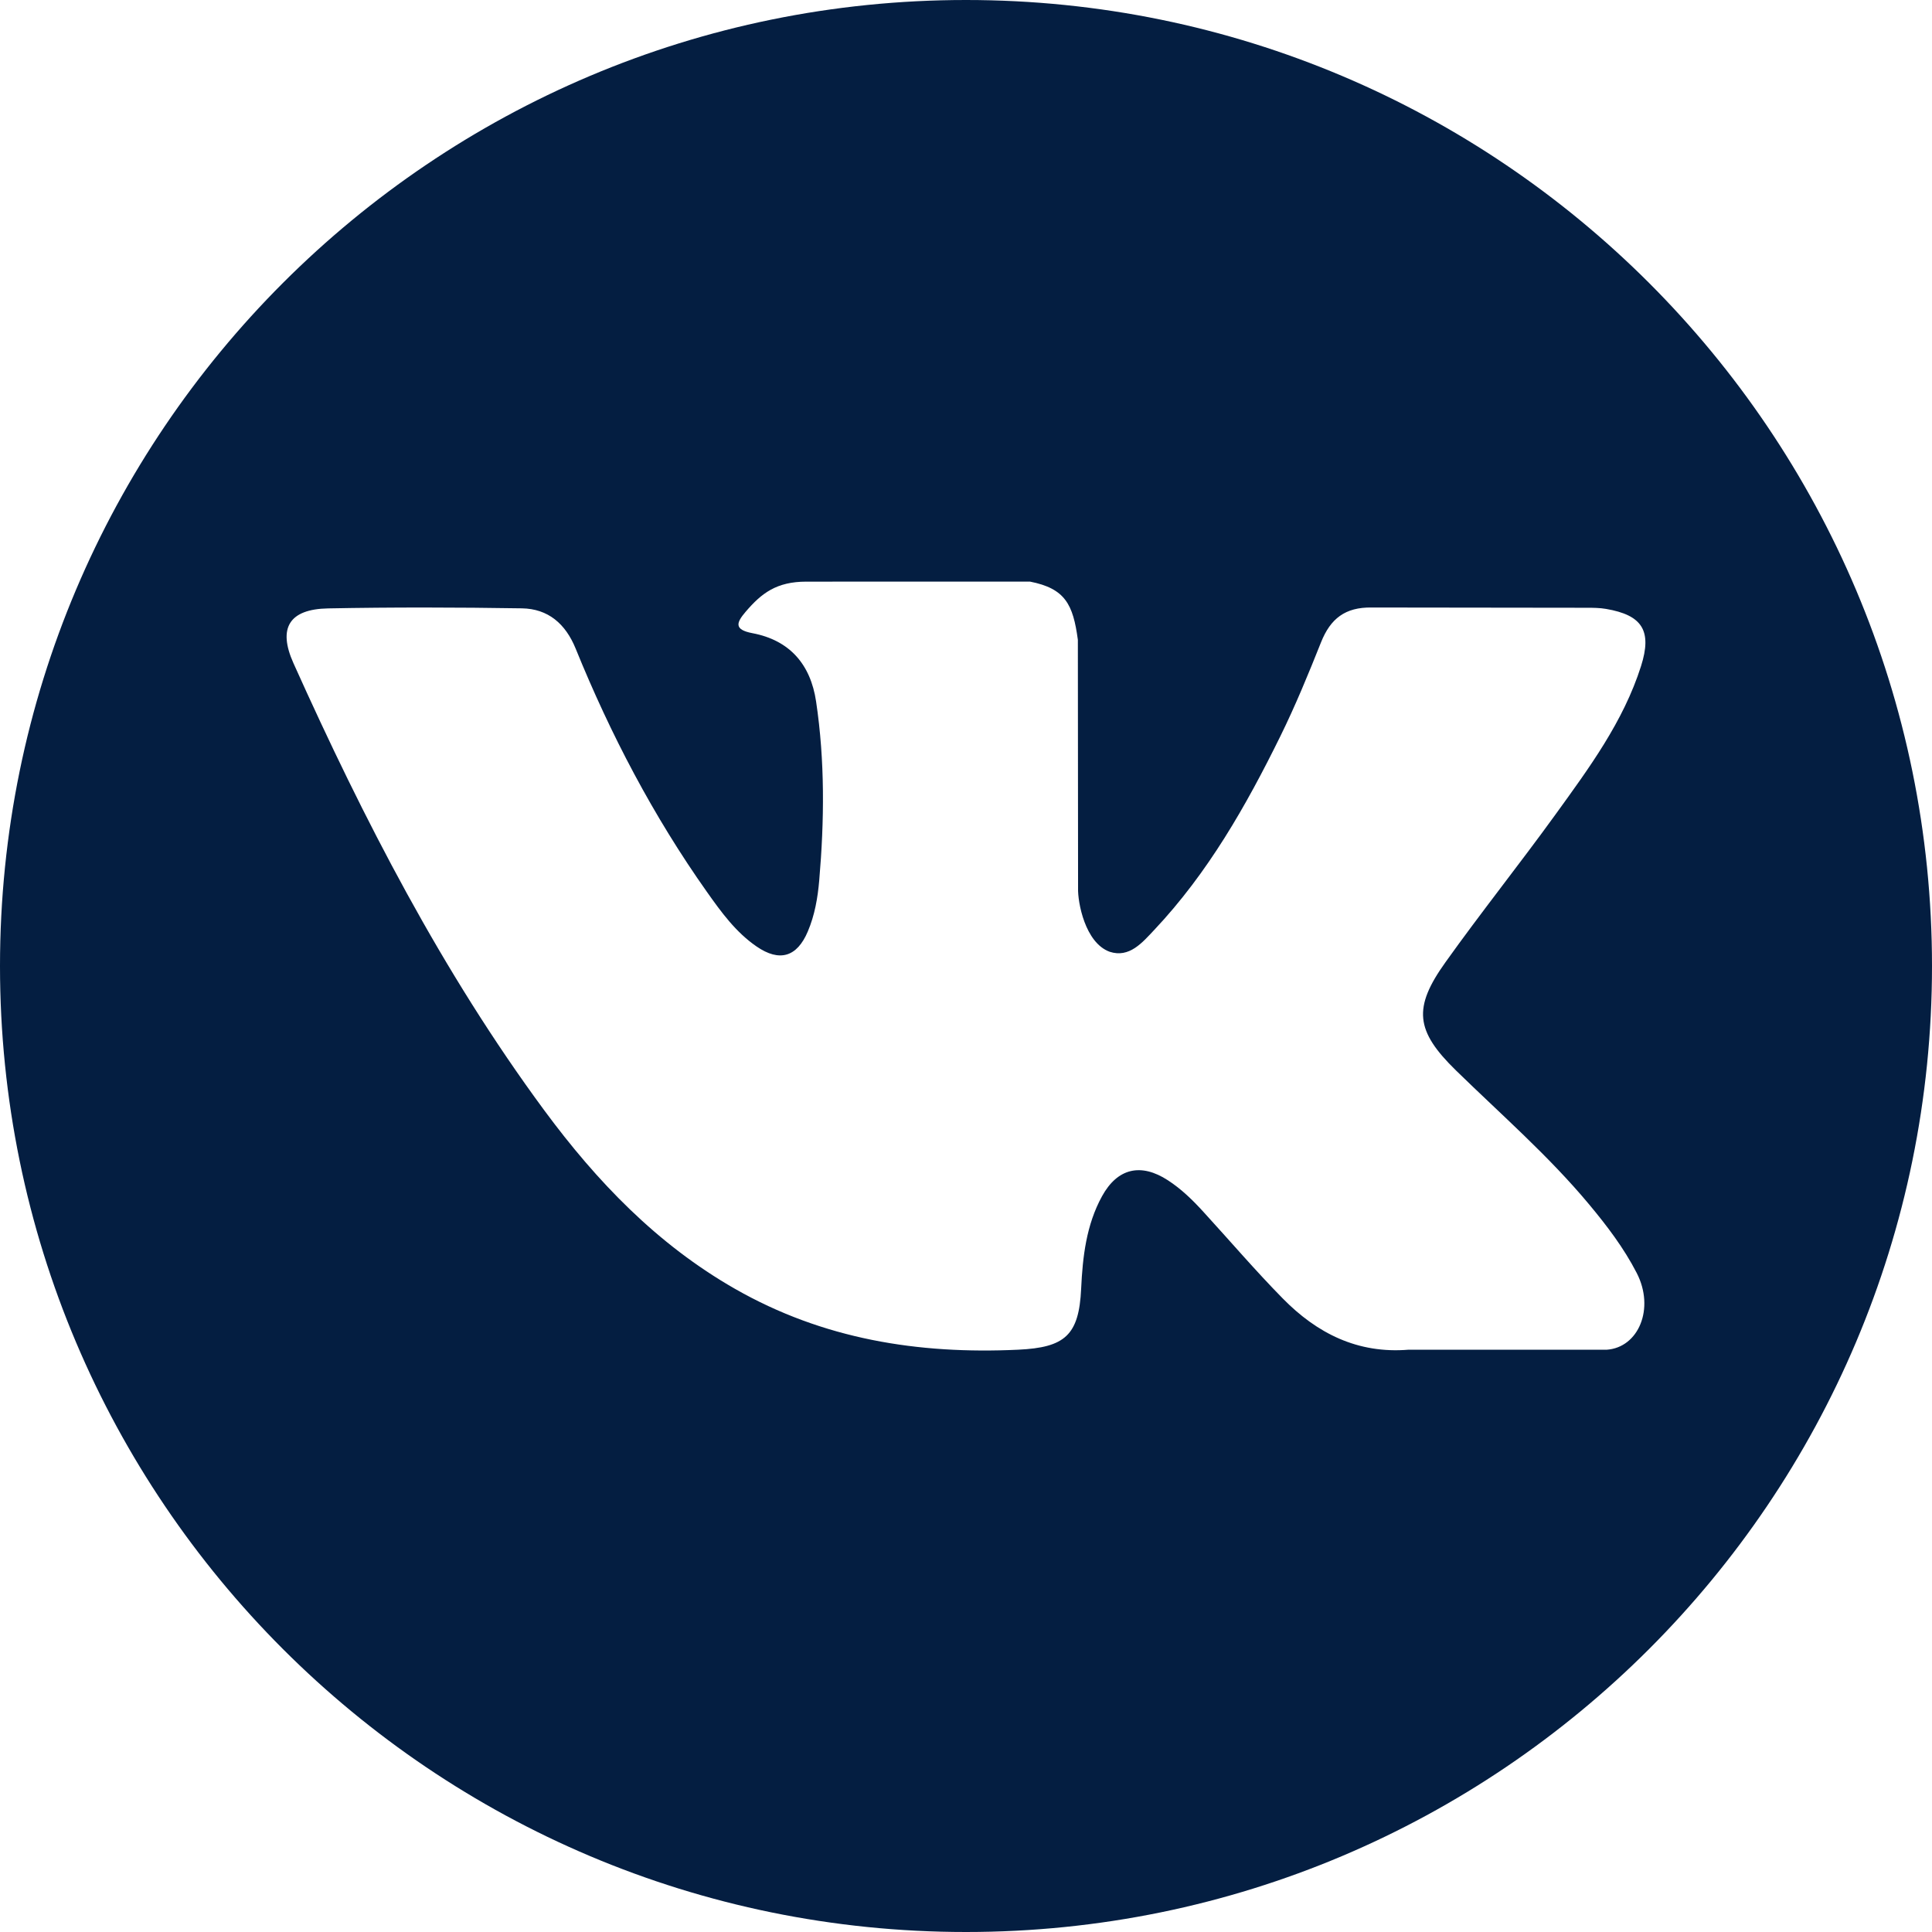 <?xml version="1.0" encoding="UTF-8"?> <svg xmlns="http://www.w3.org/2000/svg" width="160" height="160" viewBox="0 0 160 160" fill="none"> <g clip-path="url(#clip0_385_2322)"> <path d="M80 0C35.819 0 0 35.817 0 80C0 124.183 35.819 160 80 160C124.181 160 160 124.183 160 80C160 35.817 124.181 0 80 0ZM120.58 88.652C124.309 92.294 128.254 95.722 131.601 99.74C133.084 101.518 134.482 103.356 135.546 105.423C137.065 108.371 135.693 111.604 133.055 111.779L116.665 111.776C112.432 112.126 109.064 110.419 106.224 107.525C103.957 105.219 101.853 102.755 99.67 100.37C98.778 99.391 97.838 98.47 96.719 97.745C94.484 96.291 92.543 96.737 91.263 99.071C89.959 101.446 89.661 104.078 89.536 106.721C89.358 110.586 88.192 111.596 84.315 111.777C76.029 112.165 68.167 110.908 60.861 106.731C54.415 103.047 49.426 97.846 45.078 91.959C36.613 80.481 30.129 67.884 24.304 54.925C22.992 52.007 23.952 50.445 27.171 50.385C32.52 50.282 37.87 50.295 43.219 50.38C45.396 50.414 46.836 51.66 47.673 53.714C50.563 60.826 54.107 67.593 58.548 73.868C59.731 75.54 60.939 77.206 62.659 78.386C64.558 79.689 66.005 79.258 66.9 77.139C67.473 75.792 67.721 74.351 67.845 72.908C68.27 67.963 68.321 63.02 67.585 58.094C67.126 55.012 65.393 53.022 62.321 52.439C60.756 52.143 60.985 51.563 61.746 50.67C63.067 49.124 64.305 48.169 66.778 48.169L85.295 48.165C88.214 48.738 88.868 50.048 89.264 52.987L89.281 73.566C89.246 74.703 89.852 78.075 91.895 78.82C93.532 79.36 94.612 78.047 95.591 77.011C100.032 72.299 103.196 66.737 106.029 60.98C107.279 58.441 108.358 55.814 109.406 53.182C110.185 51.236 111.396 50.279 113.593 50.311L131.424 50.333C131.95 50.333 132.483 50.337 133.004 50.427C136.009 50.941 136.832 52.234 135.903 55.166C134.439 59.772 131.596 63.609 128.817 67.455C125.838 71.574 122.661 75.548 119.711 79.684C117.001 83.465 117.215 85.369 120.58 88.652Z" fill="#041E41"></path> </g> <defs> <clipPath id="clip0_385_2322"> <rect width="40" height="40" fill="white" transform="scale(4)"></rect> </clipPath> </defs> </svg> 